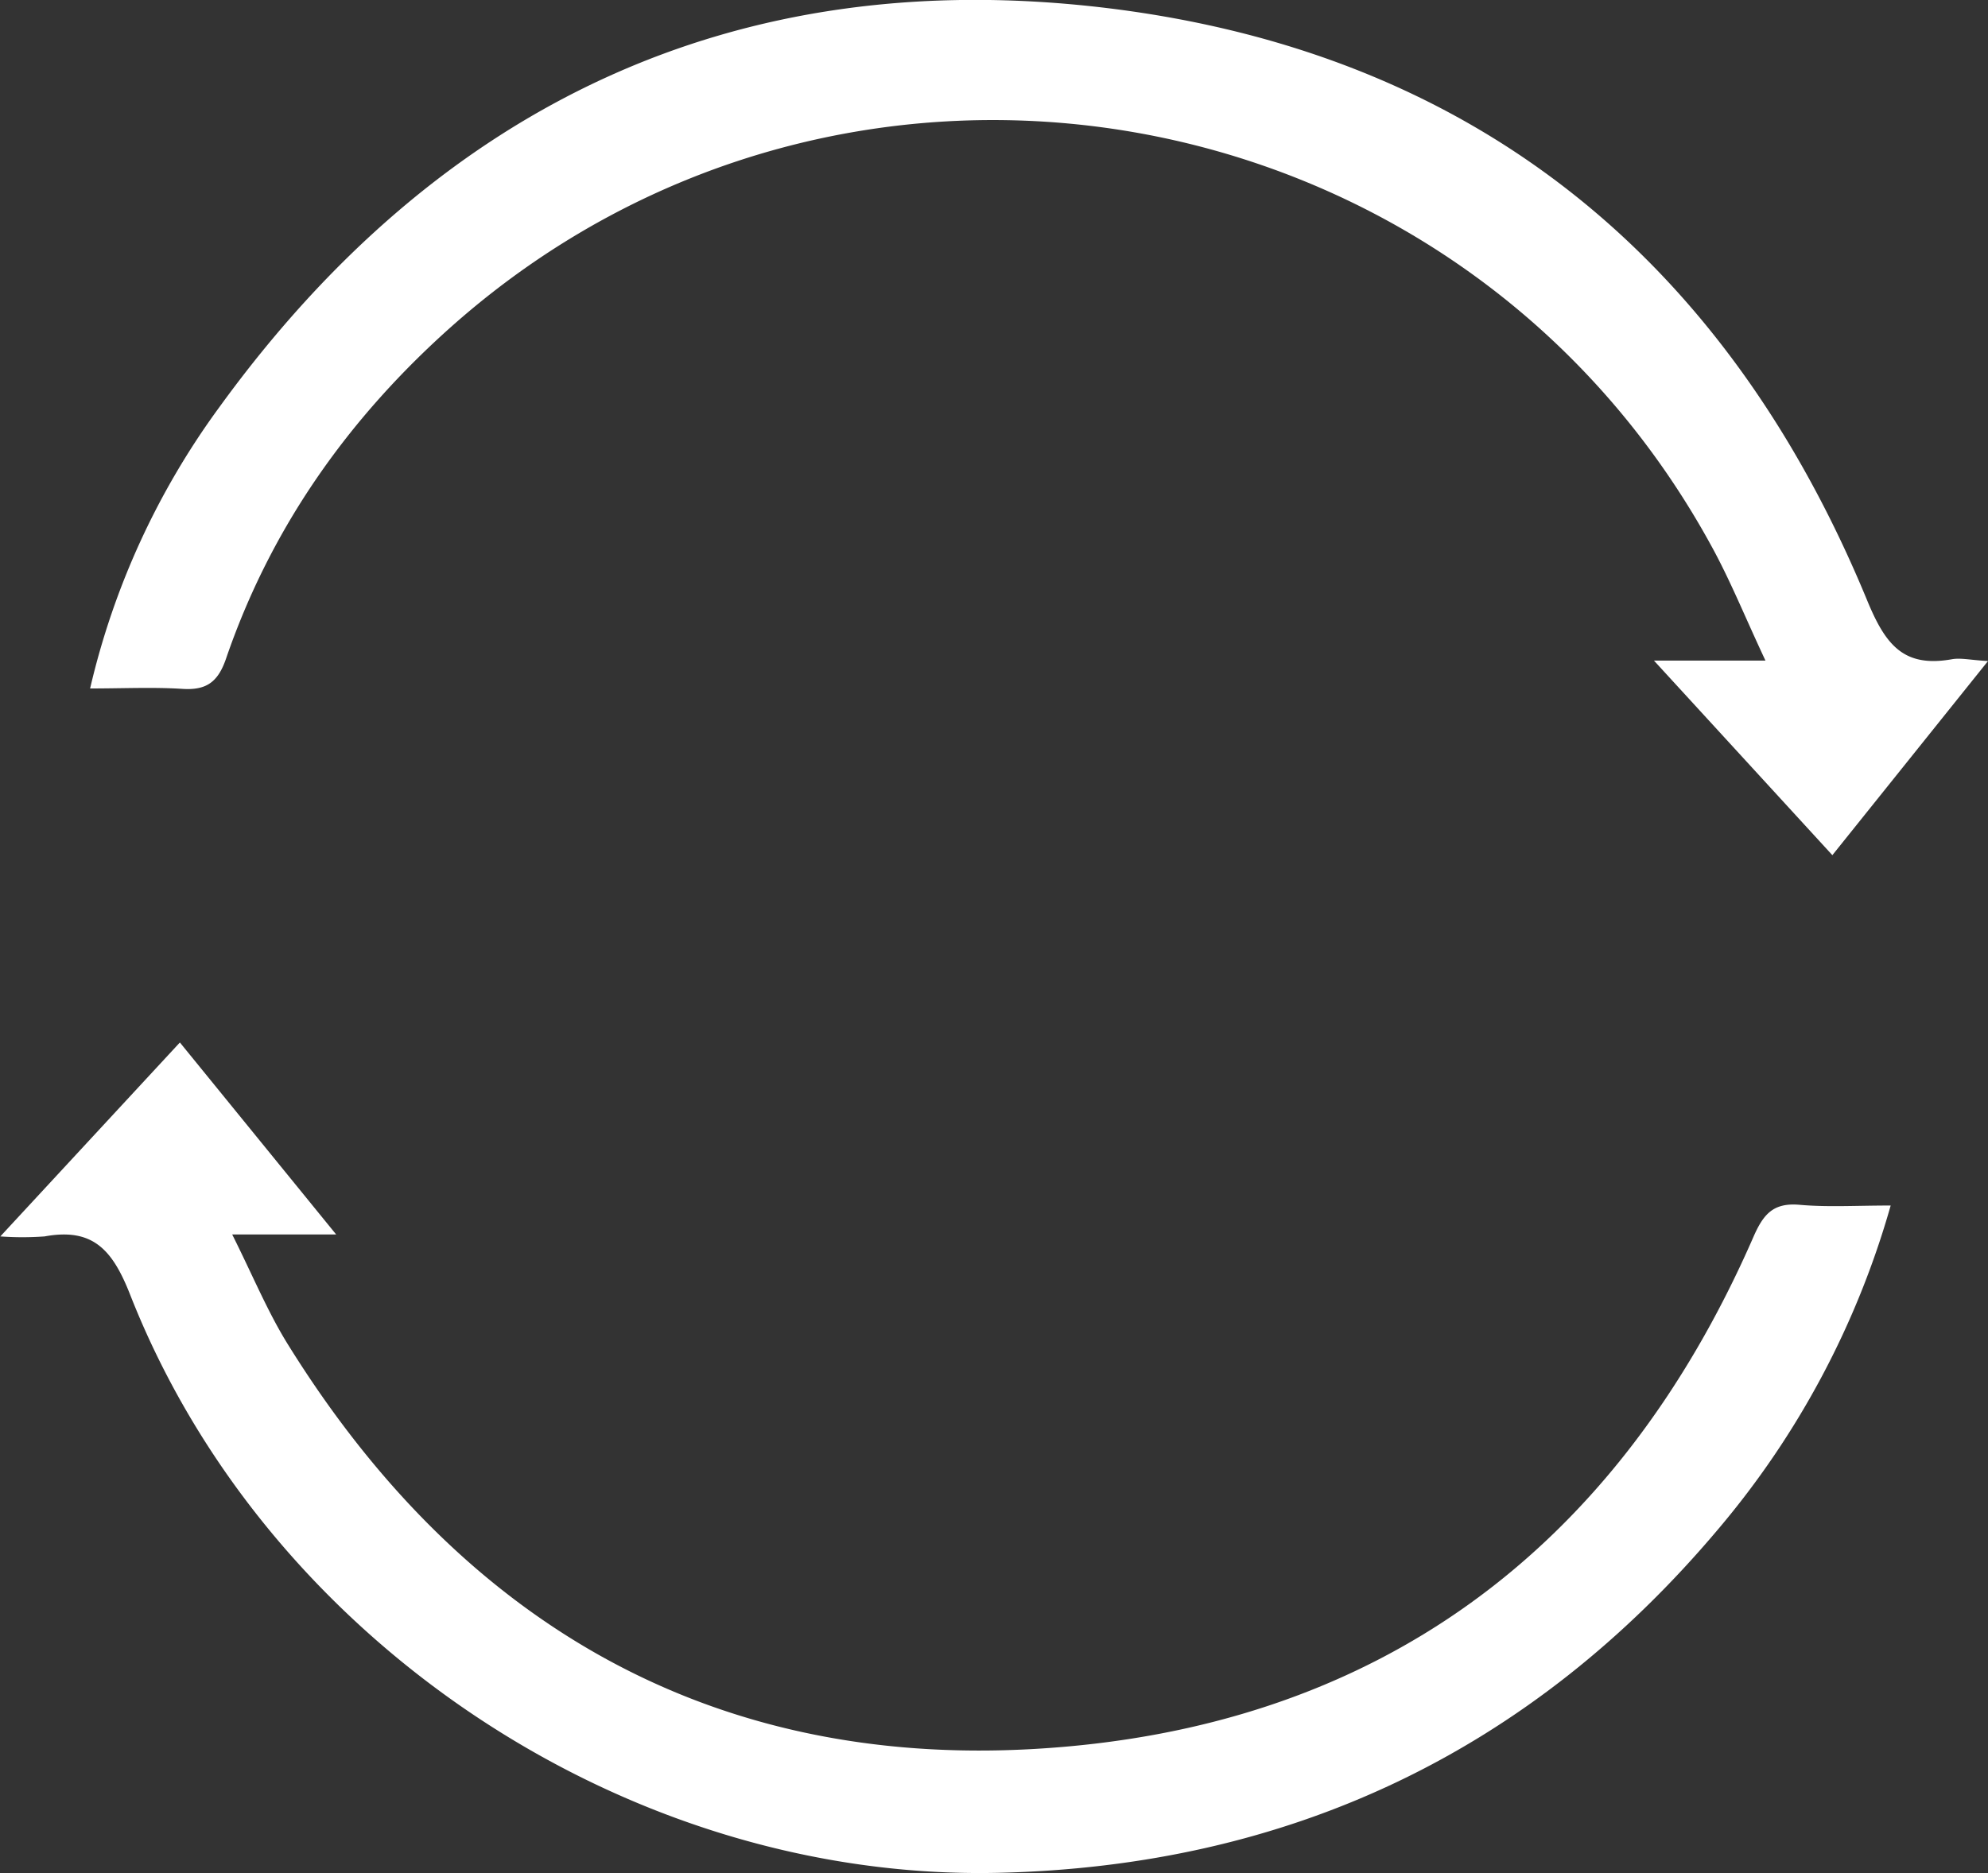 <svg xmlns="http://www.w3.org/2000/svg" viewBox="0 0 245.12 231.01"><rect x="0" y="0" width="245.12" height="231.01" fill="#333333" stroke="none"/><defs><style>.cls-1{fill:#fff;}</style></defs><g id="Ebene_2" data-name="Ebene 2"><g id="Ebene_1-2" data-name="Ebene 1"><g id="UN4ksV"><path class="cls-1" d="M11.11,84.91A95.05,95.05,0,0,1,27,50.28C54,13,90.66-4.57,136.54,1,181.78,6.52,212.86,32,230.2,74c2.25,5.46,4.45,8.37,10.45,7.31,1.09-.2,2.25.09,4.47.22l-19.19,23.94-22-24h13.75c-2.54-5.41-4.38-10-6.73-14.25C179.82,10.4,104.18-2.7,55.78,40.17,43,51.52,33.4,65.06,27.85,81.29c-1,2.87-2.44,3.86-5.37,3.67C18.86,84.73,15.22,84.91,11.11,84.91Z"/><path class="cls-1" d="M233.12,148.68a106.83,106.83,0,0,1-21.23,39.87c-23.15,27.52-53,41.63-88.85,42.43-45.81,1-90.29-28.76-107-71.32-2.16-5.49-4.57-8.27-10.54-7.17a37.41,37.41,0,0,1-5.46,0l22.14-23.92,19.27,23.68H28.63c2.59,5.17,4.43,9.69,7,13.77,21.19,34,51.84,52,91.93,49.68,42-2.43,71.71-24.43,88.62-63.11,1.24-2.85,2.46-4.28,5.7-4C225.32,148.9,228.81,148.68,233.12,148.68Z"/></g></g></g></svg>